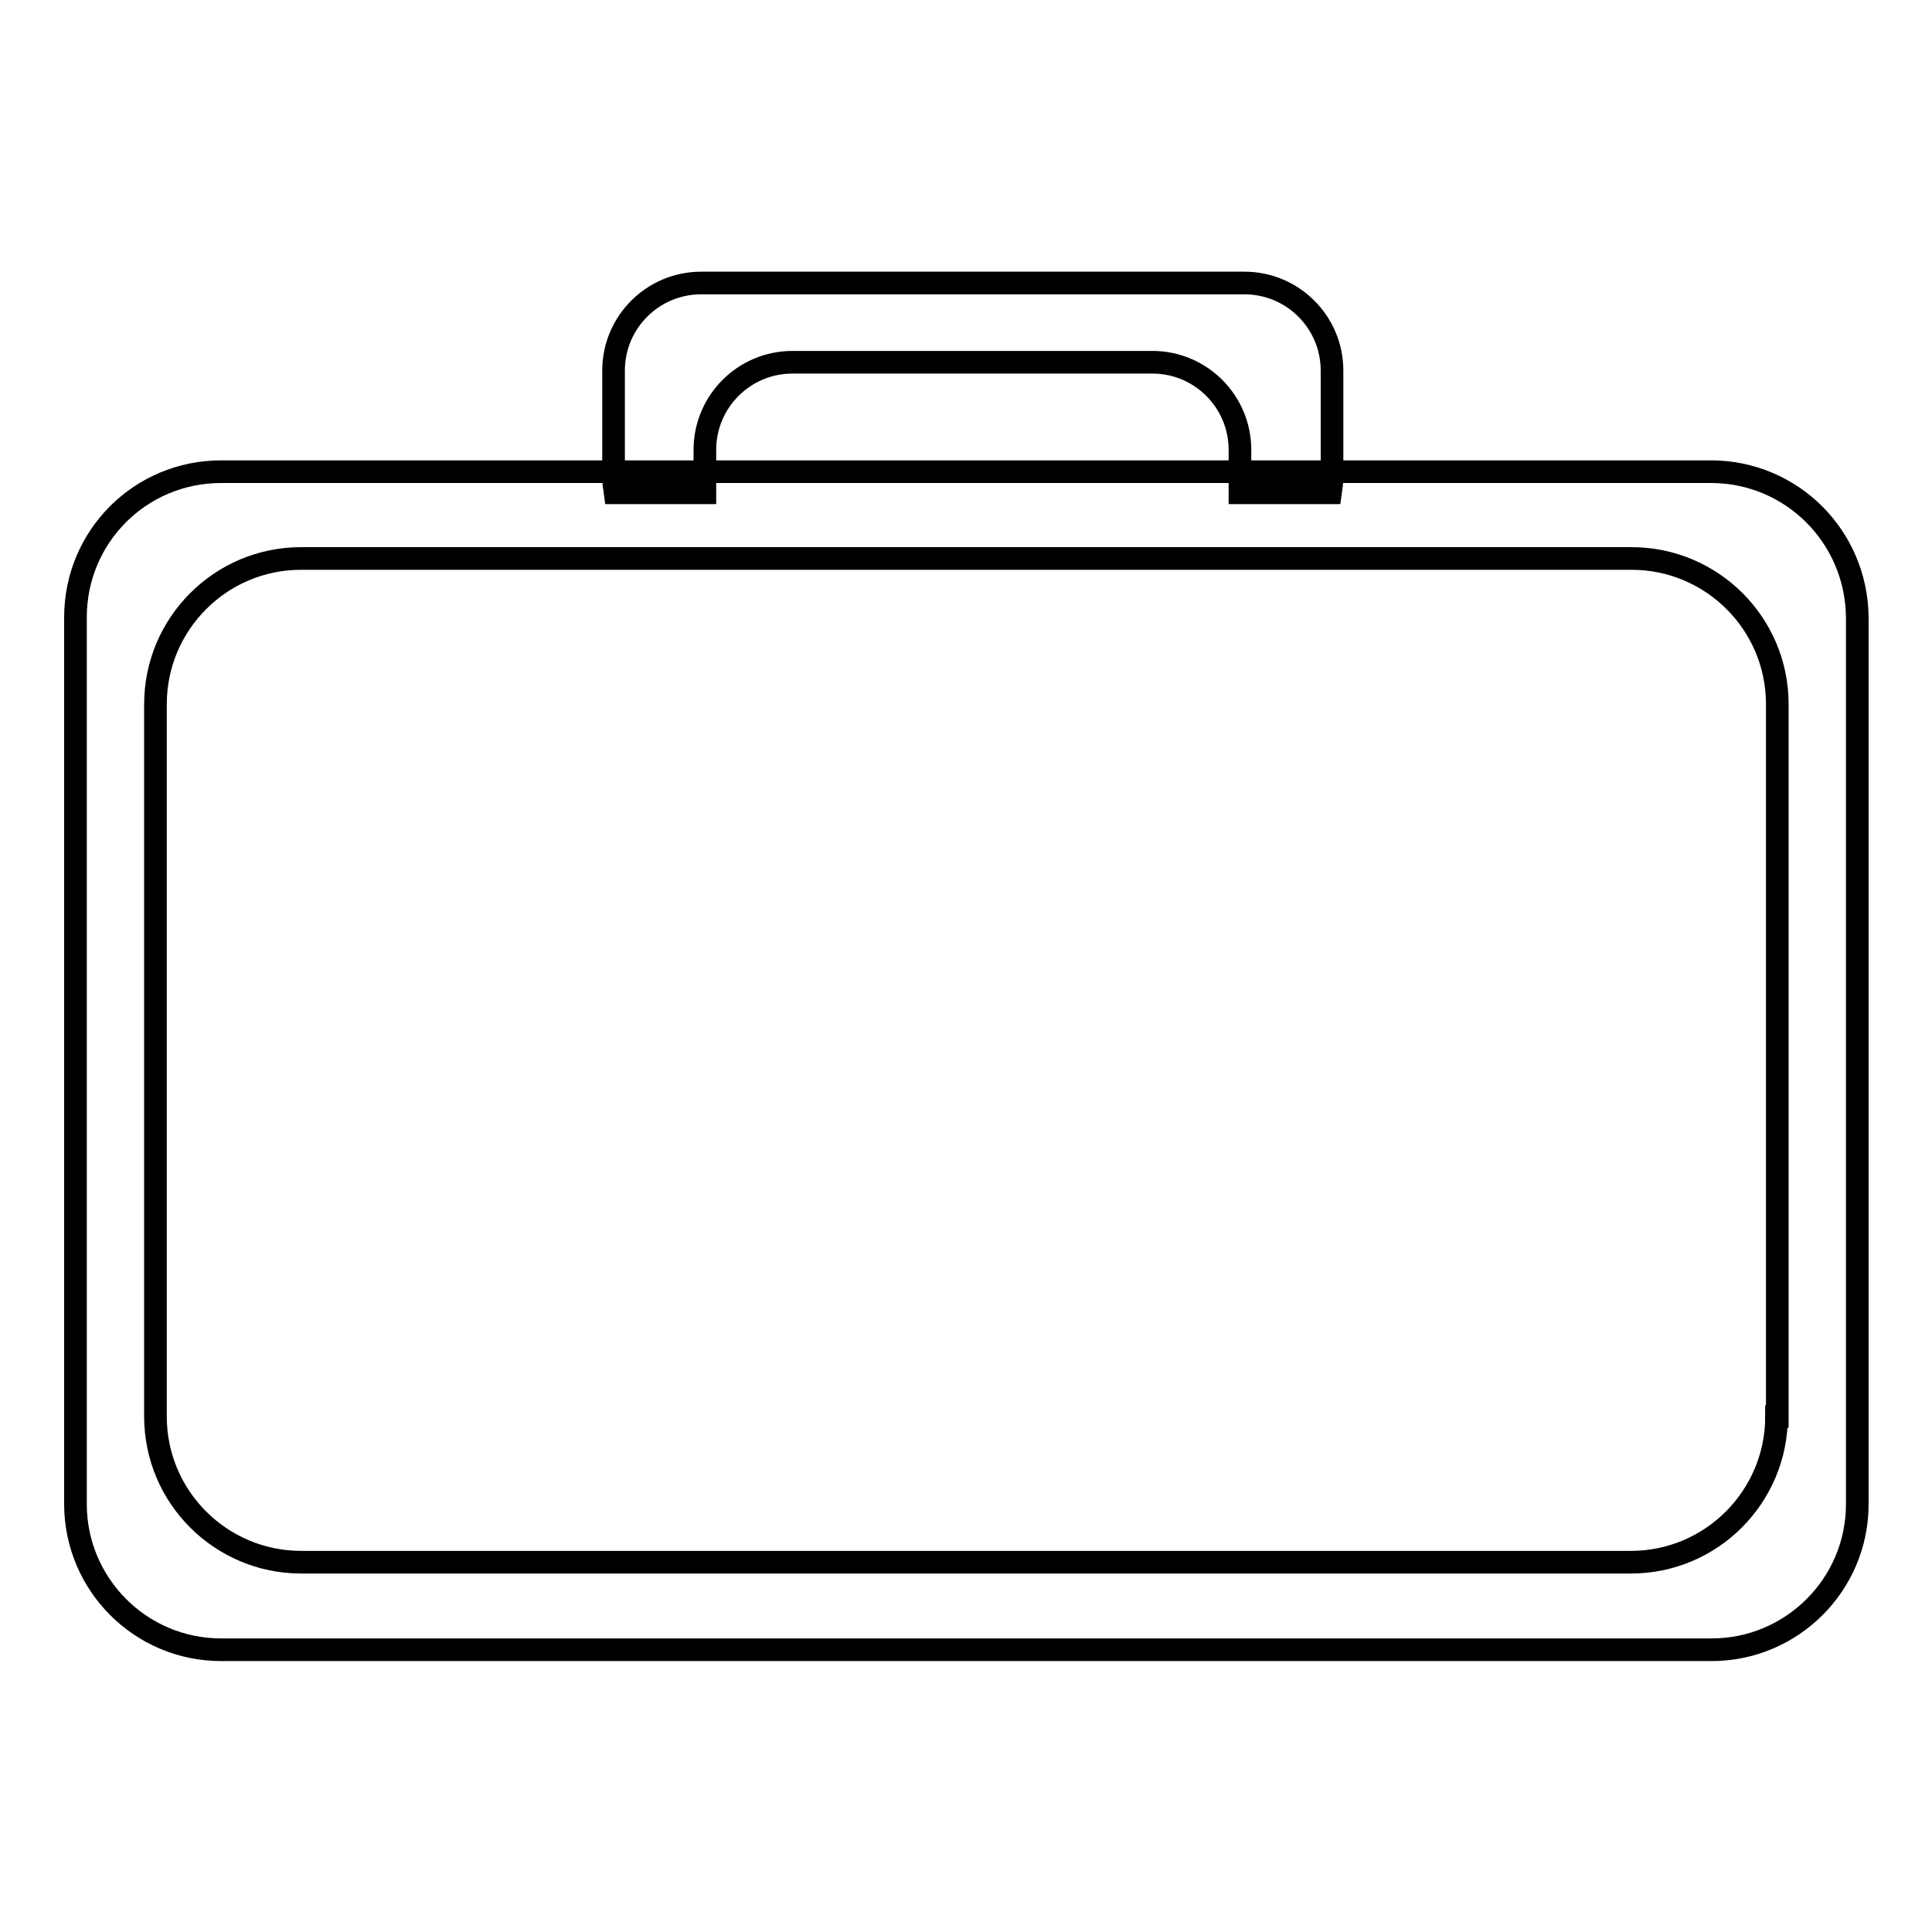<?xml version="1.0" encoding="utf-8"?>
<!-- Svg Vector Icons : http://www.onlinewebfonts.com/icon -->
<!DOCTYPE svg PUBLIC "-//W3C//DTD SVG 1.1//EN" "http://www.w3.org/Graphics/SVG/1.1/DTD/svg11.dtd">
<svg version="1.1" xmlns="http://www.w3.org/2000/svg" xmlns:xlink="http://www.w3.org/1999/xlink" x="0px" y="0px" viewBox="0 0 256 256" enable-background="new 0 0 256 256" xml:space="preserve">
<g><g><path stroke-width="3" fill-opacity="0" stroke="#000000"  d="M226.7,62.5H29.3C18.6,62.5,10,71.1,10,81.8v117.5c0,10.6,8.6,19.3,19.3,19.3h197.5c10.6,0,19.3-8.6,19.3-19.3V81.8C246,71.1,237.4,62.5,226.7,62.5z M235.4,187.7c0,10.6-8.6,19.3-19.3,19.3H39.9c-10.6,0-19.3-8.6-19.3-19.3V93.3c0-10.6,8.6-19.3,19.3-19.3h176.3c10.6,0,19.3,8.6,19.3,19.3V187.7z"/><path stroke-width="3" fill-opacity="0" stroke="#000000"  d="M93.4,65.3v-5.7c0-6.4,5.2-11.6,11.6-11.6h47.7c6.4,0,11.6,5.2,11.6,11.6v5.7h11.5c0.2,0,0.3,0,0.5,0c0.1-0.7,0.2-1.4,0.2-2.1V49.1c0-6.4-5.2-11.6-11.6-11.6h-72c-6.4,0-11.6,5.2-11.6,11.6v14.1c0,0.7,0.1,1.4,0.2,2.1L93.4,65.3L93.4,65.3z"/></g></g>
</svg>